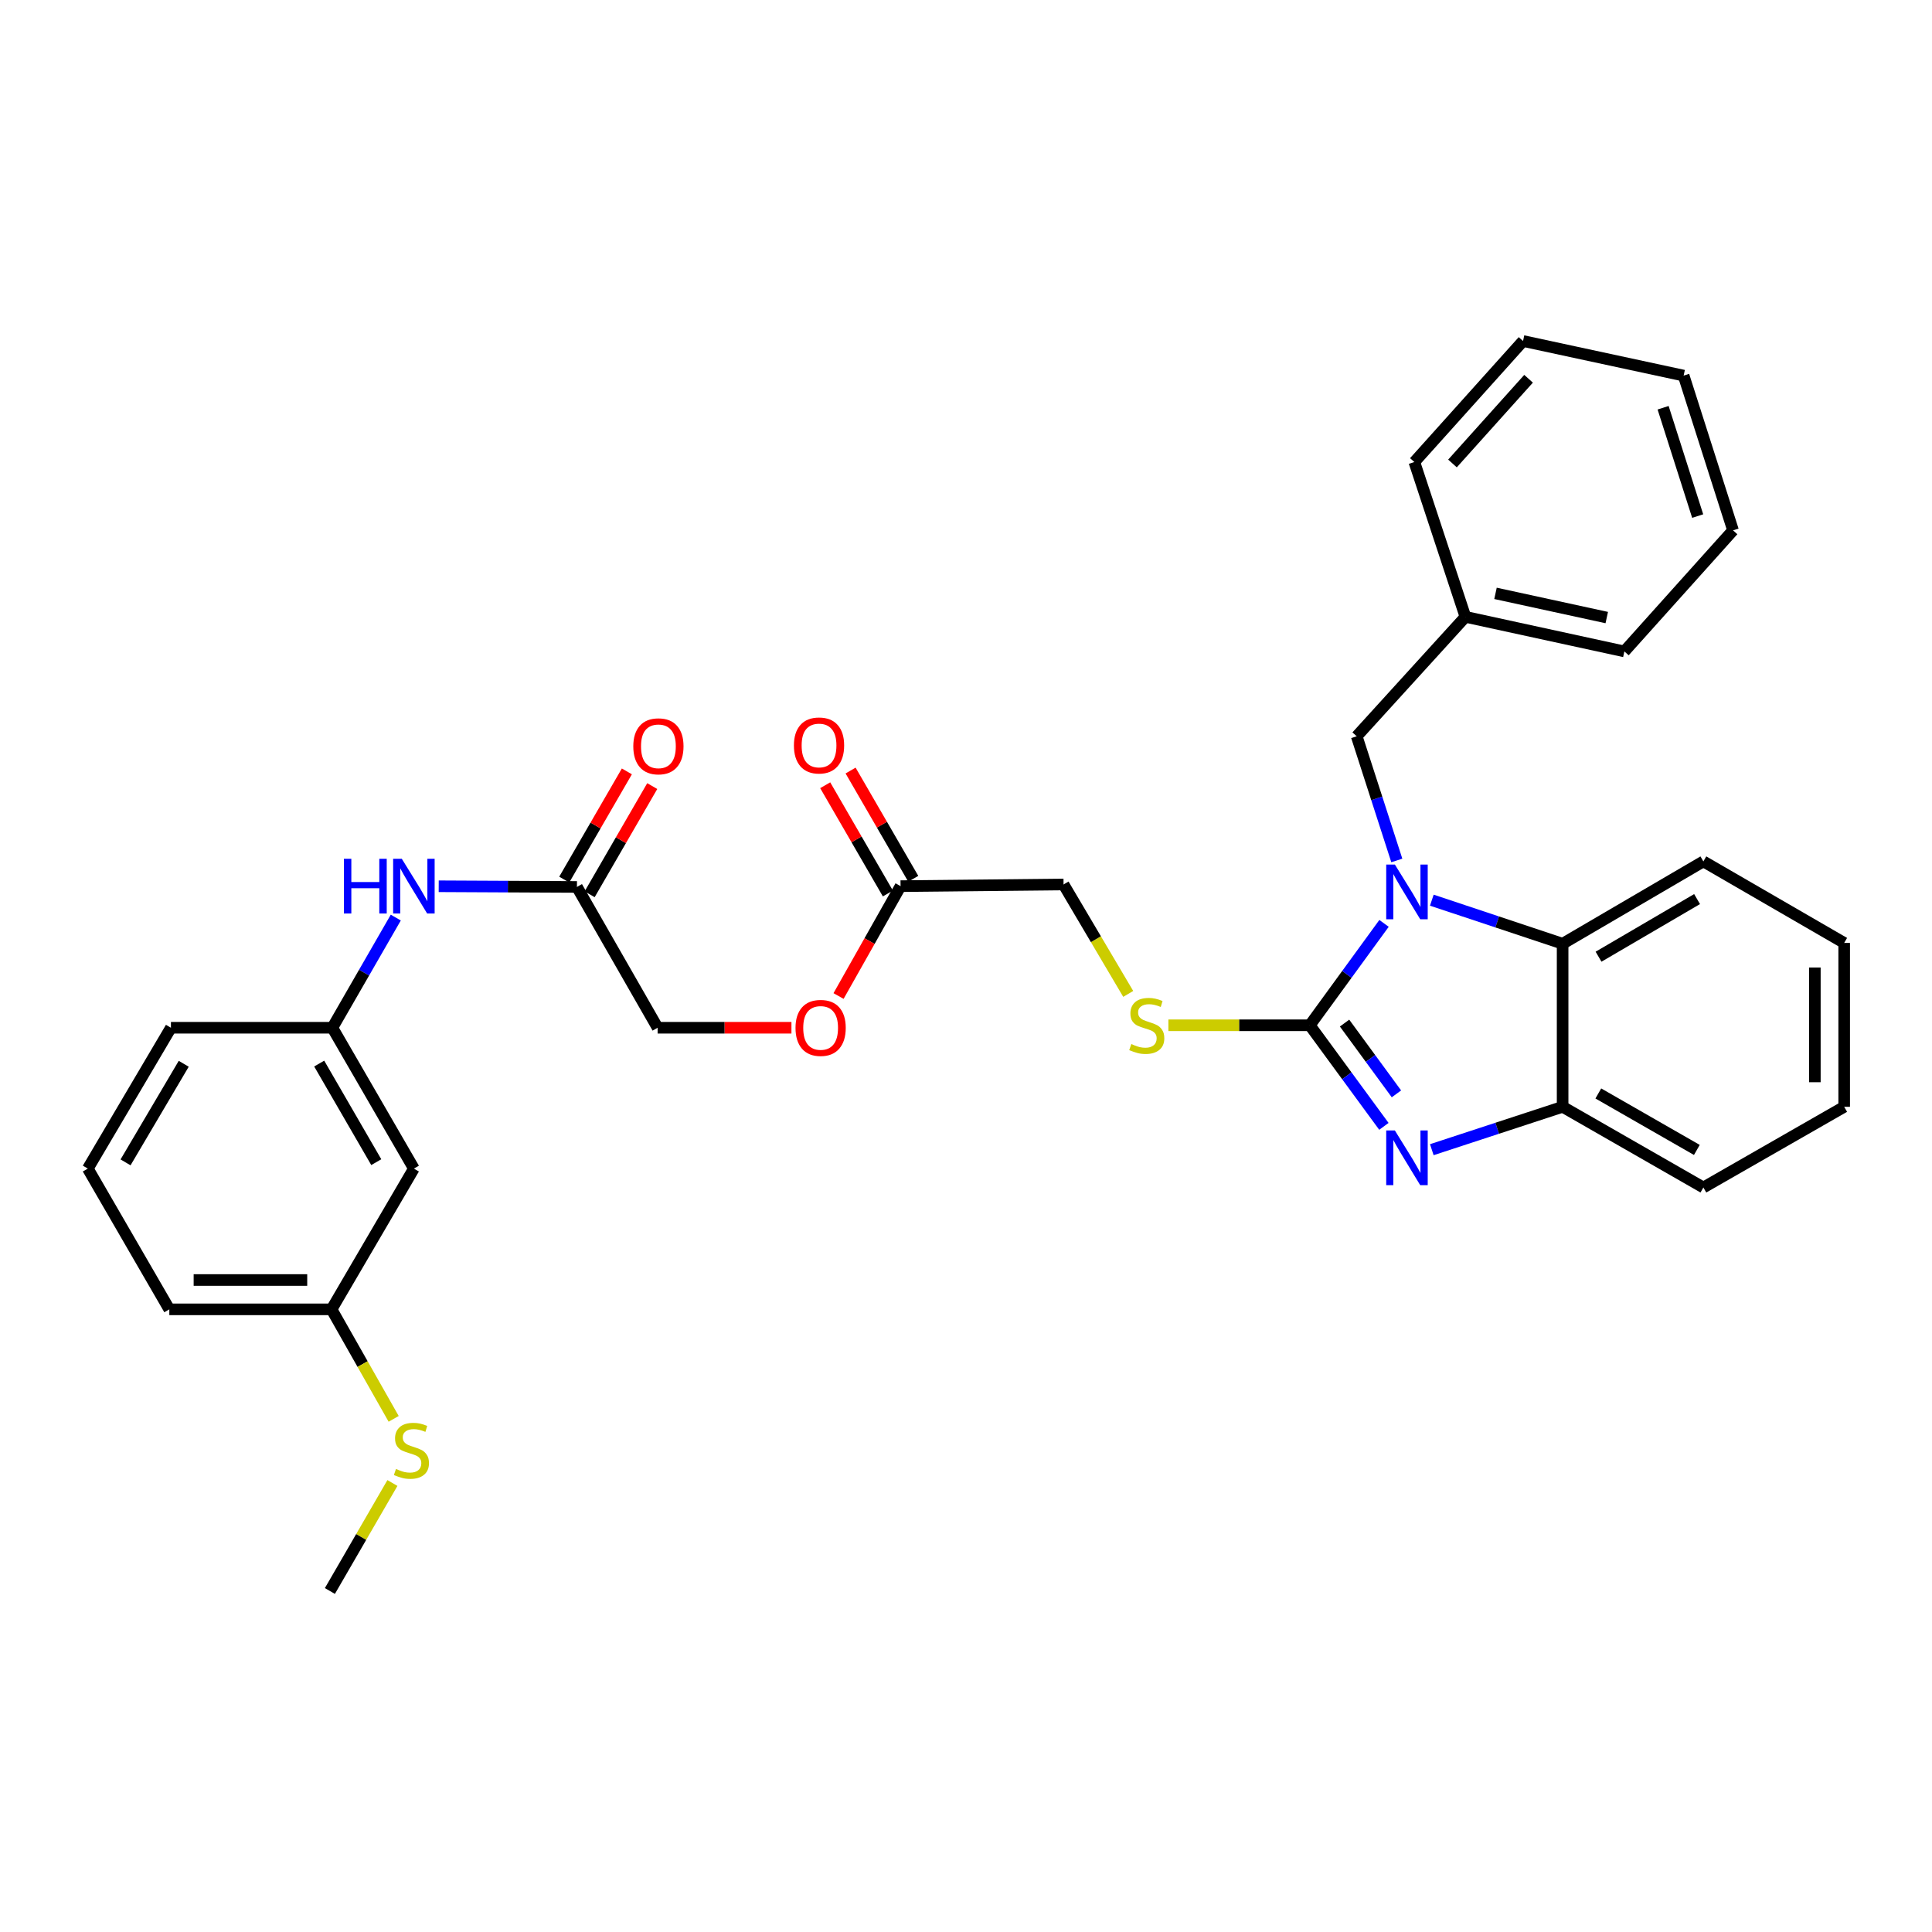 <?xml version='1.0' encoding='iso-8859-1'?>
<svg version='1.1' baseProfile='full'
              xmlns='http://www.w3.org/2000/svg'
                      xmlns:rdkit='http://www.rdkit.org/xml'
                      xmlns:xlink='http://www.w3.org/1999/xlink'
                  xml:space='preserve'
width='1000px' height='1000px' viewBox='0 0 1000 1000'>
<!-- END OF HEADER -->
<rect style='opacity:1.0;fill:#FFFFFF;stroke:none' width='1000' height='1000' x='0' y='0'> </rect>
<path class='bond-0' d='M 677.943,530.679 L 697.156,504.31' style='fill:none;fill-rule:evenodd;stroke:#000000;stroke-width:6px;stroke-linecap:butt;stroke-linejoin:miter;stroke-opacity:1' />
<path class='bond-0' d='M 697.156,504.31 L 716.37,477.94' style='fill:none;fill-rule:evenodd;stroke:#0000FF;stroke-width:6px;stroke-linecap:butt;stroke-linejoin:miter;stroke-opacity:1' />
<path class='bond-1' d='M 677.943,530.679 L 697.123,556.842' style='fill:none;fill-rule:evenodd;stroke:#000000;stroke-width:6px;stroke-linecap:butt;stroke-linejoin:miter;stroke-opacity:1' />
<path class='bond-1' d='M 697.123,556.842 L 716.303,583.005' style='fill:none;fill-rule:evenodd;stroke:#0000FF;stroke-width:6px;stroke-linecap:butt;stroke-linejoin:miter;stroke-opacity:1' />
<path class='bond-1' d='M 695.942,529.551 L 709.368,547.865' style='fill:none;fill-rule:evenodd;stroke:#000000;stroke-width:6px;stroke-linecap:butt;stroke-linejoin:miter;stroke-opacity:1' />
<path class='bond-1' d='M 709.368,547.865 L 722.794,566.179' style='fill:none;fill-rule:evenodd;stroke:#0000FF;stroke-width:6px;stroke-linecap:butt;stroke-linejoin:miter;stroke-opacity:1' />
<path class='bond-4' d='M 677.943,530.679 L 641.348,530.679' style='fill:none;fill-rule:evenodd;stroke:#000000;stroke-width:6px;stroke-linecap:butt;stroke-linejoin:miter;stroke-opacity:1' />
<path class='bond-4' d='M 641.348,530.679 L 604.754,530.679' style='fill:none;fill-rule:evenodd;stroke:#CCCC00;stroke-width:6px;stroke-linecap:butt;stroke-linejoin:miter;stroke-opacity:1' />
<path class='bond-2' d='M 741.106,465.929 L 774.957,477.203' style='fill:none;fill-rule:evenodd;stroke:#0000FF;stroke-width:6px;stroke-linecap:butt;stroke-linejoin:miter;stroke-opacity:1' />
<path class='bond-2' d='M 774.957,477.203 L 808.808,488.477' style='fill:none;fill-rule:evenodd;stroke:#000000;stroke-width:6px;stroke-linecap:butt;stroke-linejoin:miter;stroke-opacity:1' />
<path class='bond-5' d='M 722.986,445.368 L 712.607,413.232' style='fill:none;fill-rule:evenodd;stroke:#0000FF;stroke-width:6px;stroke-linecap:butt;stroke-linejoin:miter;stroke-opacity:1' />
<path class='bond-5' d='M 712.607,413.232 L 702.228,381.096' style='fill:none;fill-rule:evenodd;stroke:#000000;stroke-width:6px;stroke-linecap:butt;stroke-linejoin:miter;stroke-opacity:1' />
<path class='bond-3' d='M 741.102,595.076 L 774.955,583.979' style='fill:none;fill-rule:evenodd;stroke:#0000FF;stroke-width:6px;stroke-linecap:butt;stroke-linejoin:miter;stroke-opacity:1' />
<path class='bond-3' d='M 774.955,583.979 L 808.808,572.881' style='fill:none;fill-rule:evenodd;stroke:#000000;stroke-width:6px;stroke-linecap:butt;stroke-linejoin:miter;stroke-opacity:1' />
<path class='bond-19' d='M 808.808,488.477 L 881.664,445.862' style='fill:none;fill-rule:evenodd;stroke:#000000;stroke-width:6px;stroke-linecap:butt;stroke-linejoin:miter;stroke-opacity:1' />
<path class='bond-19' d='M 827.403,495.191 L 878.402,465.361' style='fill:none;fill-rule:evenodd;stroke:#000000;stroke-width:6px;stroke-linecap:butt;stroke-linejoin:miter;stroke-opacity:1' />
<path class='bond-32' d='M 808.808,488.477 L 808.808,572.881' style='fill:none;fill-rule:evenodd;stroke:#000000;stroke-width:6px;stroke-linecap:butt;stroke-linejoin:miter;stroke-opacity:1' />
<path class='bond-20' d='M 808.808,572.881 L 881.664,614.644' style='fill:none;fill-rule:evenodd;stroke:#000000;stroke-width:6px;stroke-linecap:butt;stroke-linejoin:miter;stroke-opacity:1' />
<path class='bond-20' d='M 827.288,565.973 L 878.287,595.207' style='fill:none;fill-rule:evenodd;stroke:#000000;stroke-width:6px;stroke-linecap:butt;stroke-linejoin:miter;stroke-opacity:1' />
<path class='bond-14' d='M 583.969,514.443 L 567.232,486.12' style='fill:none;fill-rule:evenodd;stroke:#CCCC00;stroke-width:6px;stroke-linecap:butt;stroke-linejoin:miter;stroke-opacity:1' />
<path class='bond-14' d='M 567.232,486.12 L 550.494,457.798' style='fill:none;fill-rule:evenodd;stroke:#000000;stroke-width:6px;stroke-linecap:butt;stroke-linejoin:miter;stroke-opacity:1' />
<path class='bond-18' d='M 702.228,381.096 L 758.5,319.273' style='fill:none;fill-rule:evenodd;stroke:#000000;stroke-width:6px;stroke-linecap:butt;stroke-linejoin:miter;stroke-opacity:1' />
<path class='bond-6' d='M 298.624,459.08 L 340.379,531.961' style='fill:none;fill-rule:evenodd;stroke:#000000;stroke-width:6px;stroke-linecap:butt;stroke-linejoin:miter;stroke-opacity:1' />
<path class='bond-8' d='M 298.624,459.08 L 262.851,458.905' style='fill:none;fill-rule:evenodd;stroke:#000000;stroke-width:6px;stroke-linecap:butt;stroke-linejoin:miter;stroke-opacity:1' />
<path class='bond-8' d='M 262.851,458.905 L 227.078,458.73' style='fill:none;fill-rule:evenodd;stroke:#0000FF;stroke-width:6px;stroke-linecap:butt;stroke-linejoin:miter;stroke-opacity:1' />
<path class='bond-11' d='M 305.195,462.883 L 321.399,434.879' style='fill:none;fill-rule:evenodd;stroke:#000000;stroke-width:6px;stroke-linecap:butt;stroke-linejoin:miter;stroke-opacity:1' />
<path class='bond-11' d='M 321.399,434.879 L 337.604,406.875' style='fill:none;fill-rule:evenodd;stroke:#FF0000;stroke-width:6px;stroke-linecap:butt;stroke-linejoin:miter;stroke-opacity:1' />
<path class='bond-11' d='M 292.053,455.278 L 308.257,427.274' style='fill:none;fill-rule:evenodd;stroke:#000000;stroke-width:6px;stroke-linecap:butt;stroke-linejoin:miter;stroke-opacity:1' />
<path class='bond-11' d='M 308.257,427.274 L 324.462,399.27' style='fill:none;fill-rule:evenodd;stroke:#FF0000;stroke-width:6px;stroke-linecap:butt;stroke-linejoin:miter;stroke-opacity:1' />
<path class='bond-7' d='M 466.132,458.667 L 550.494,457.798' style='fill:none;fill-rule:evenodd;stroke:#000000;stroke-width:6px;stroke-linecap:butt;stroke-linejoin:miter;stroke-opacity:1' />
<path class='bond-12' d='M 472.702,454.863 L 456.483,426.847' style='fill:none;fill-rule:evenodd;stroke:#000000;stroke-width:6px;stroke-linecap:butt;stroke-linejoin:miter;stroke-opacity:1' />
<path class='bond-12' d='M 456.483,426.847 L 440.264,398.831' style='fill:none;fill-rule:evenodd;stroke:#FF0000;stroke-width:6px;stroke-linecap:butt;stroke-linejoin:miter;stroke-opacity:1' />
<path class='bond-12' d='M 459.562,462.471 L 443.343,434.454' style='fill:none;fill-rule:evenodd;stroke:#000000;stroke-width:6px;stroke-linecap:butt;stroke-linejoin:miter;stroke-opacity:1' />
<path class='bond-12' d='M 443.343,434.454 L 427.124,406.438' style='fill:none;fill-rule:evenodd;stroke:#FF0000;stroke-width:6px;stroke-linecap:butt;stroke-linejoin:miter;stroke-opacity:1' />
<path class='bond-13' d='M 466.132,458.667 L 450.08,487.102' style='fill:none;fill-rule:evenodd;stroke:#000000;stroke-width:6px;stroke-linecap:butt;stroke-linejoin:miter;stroke-opacity:1' />
<path class='bond-13' d='M 450.08,487.102 L 434.029,515.537' style='fill:none;fill-rule:evenodd;stroke:#FF0000;stroke-width:6px;stroke-linecap:butt;stroke-linejoin:miter;stroke-opacity:1' />
<path class='bond-9' d='M 204.858,474.941 L 188.442,503.451' style='fill:none;fill-rule:evenodd;stroke:#0000FF;stroke-width:6px;stroke-linecap:butt;stroke-linejoin:miter;stroke-opacity:1' />
<path class='bond-9' d='M 188.442,503.451 L 172.026,531.961' style='fill:none;fill-rule:evenodd;stroke:#000000;stroke-width:6px;stroke-linecap:butt;stroke-linejoin:miter;stroke-opacity:1' />
<path class='bond-10' d='M 172.026,531.961 L 214.228,604.859' style='fill:none;fill-rule:evenodd;stroke:#000000;stroke-width:6px;stroke-linecap:butt;stroke-linejoin:miter;stroke-opacity:1' />
<path class='bond-10' d='M 165.216,550.503 L 194.758,601.532' style='fill:none;fill-rule:evenodd;stroke:#000000;stroke-width:6px;stroke-linecap:butt;stroke-linejoin:miter;stroke-opacity:1' />
<path class='bond-22' d='M 172.026,531.961 L 88.475,531.961' style='fill:none;fill-rule:evenodd;stroke:#000000;stroke-width:6px;stroke-linecap:butt;stroke-linejoin:miter;stroke-opacity:1' />
<path class='bond-16' d='M 214.228,604.859 L 171.613,677.715' style='fill:none;fill-rule:evenodd;stroke:#000000;stroke-width:6px;stroke-linecap:butt;stroke-linejoin:miter;stroke-opacity:1' />
<path class='bond-15' d='M 409.648,531.961 L 375.013,531.961' style='fill:none;fill-rule:evenodd;stroke:#FF0000;stroke-width:6px;stroke-linecap:butt;stroke-linejoin:miter;stroke-opacity:1' />
<path class='bond-15' d='M 375.013,531.961 L 340.379,531.961' style='fill:none;fill-rule:evenodd;stroke:#000000;stroke-width:6px;stroke-linecap:butt;stroke-linejoin:miter;stroke-opacity:1' />
<path class='bond-17' d='M 171.613,677.715 L 187.686,706.057' style='fill:none;fill-rule:evenodd;stroke:#000000;stroke-width:6px;stroke-linecap:butt;stroke-linejoin:miter;stroke-opacity:1' />
<path class='bond-17' d='M 187.686,706.057 L 203.759,734.398' style='fill:none;fill-rule:evenodd;stroke:#CCCC00;stroke-width:6px;stroke-linecap:butt;stroke-linejoin:miter;stroke-opacity:1' />
<path class='bond-35' d='M 171.613,677.715 L 87.64,677.715' style='fill:none;fill-rule:evenodd;stroke:#000000;stroke-width:6px;stroke-linecap:butt;stroke-linejoin:miter;stroke-opacity:1' />
<path class='bond-35' d='M 159.017,662.532 L 100.236,662.532' style='fill:none;fill-rule:evenodd;stroke:#000000;stroke-width:6px;stroke-linecap:butt;stroke-linejoin:miter;stroke-opacity:1' />
<path class='bond-24' d='M 203.119,767.599 L 186.936,795.547' style='fill:none;fill-rule:evenodd;stroke:#CCCC00;stroke-width:6px;stroke-linecap:butt;stroke-linejoin:miter;stroke-opacity:1' />
<path class='bond-24' d='M 186.936,795.547 L 170.753,823.494' style='fill:none;fill-rule:evenodd;stroke:#000000;stroke-width:6px;stroke-linecap:butt;stroke-linejoin:miter;stroke-opacity:1' />
<path class='bond-25' d='M 758.5,319.273 L 840.77,337.173' style='fill:none;fill-rule:evenodd;stroke:#000000;stroke-width:6px;stroke-linecap:butt;stroke-linejoin:miter;stroke-opacity:1' />
<path class='bond-25' d='M 774.069,307.122 L 831.657,319.652' style='fill:none;fill-rule:evenodd;stroke:#000000;stroke-width:6px;stroke-linecap:butt;stroke-linejoin:miter;stroke-opacity:1' />
<path class='bond-26' d='M 758.5,319.273 L 732.064,239.146' style='fill:none;fill-rule:evenodd;stroke:#000000;stroke-width:6px;stroke-linecap:butt;stroke-linejoin:miter;stroke-opacity:1' />
<path class='bond-27' d='M 881.664,445.862 L 954.545,488.056' style='fill:none;fill-rule:evenodd;stroke:#000000;stroke-width:6px;stroke-linecap:butt;stroke-linejoin:miter;stroke-opacity:1' />
<path class='bond-28' d='M 881.664,614.644 L 954.545,572.881' style='fill:none;fill-rule:evenodd;stroke:#000000;stroke-width:6px;stroke-linecap:butt;stroke-linejoin:miter;stroke-opacity:1' />
<path class='bond-21' d='M 45.455,604.859 L 88.475,531.961' style='fill:none;fill-rule:evenodd;stroke:#000000;stroke-width:6px;stroke-linecap:butt;stroke-linejoin:miter;stroke-opacity:1' />
<path class='bond-21' d='M 64.984,601.642 L 95.098,550.613' style='fill:none;fill-rule:evenodd;stroke:#000000;stroke-width:6px;stroke-linecap:butt;stroke-linejoin:miter;stroke-opacity:1' />
<path class='bond-23' d='M 45.455,604.859 L 87.64,677.715' style='fill:none;fill-rule:evenodd;stroke:#000000;stroke-width:6px;stroke-linecap:butt;stroke-linejoin:miter;stroke-opacity:1' />
<path class='bond-30' d='M 840.77,337.173 L 897.017,274.516' style='fill:none;fill-rule:evenodd;stroke:#000000;stroke-width:6px;stroke-linecap:butt;stroke-linejoin:miter;stroke-opacity:1' />
<path class='bond-29' d='M 732.064,239.146 L 788.328,176.506' style='fill:none;fill-rule:evenodd;stroke:#000000;stroke-width:6px;stroke-linecap:butt;stroke-linejoin:miter;stroke-opacity:1' />
<path class='bond-29' d='M 751.8,239.896 L 791.184,196.048' style='fill:none;fill-rule:evenodd;stroke:#000000;stroke-width:6px;stroke-linecap:butt;stroke-linejoin:miter;stroke-opacity:1' />
<path class='bond-33' d='M 954.545,488.056 L 954.545,572.881' style='fill:none;fill-rule:evenodd;stroke:#000000;stroke-width:6px;stroke-linecap:butt;stroke-linejoin:miter;stroke-opacity:1' />
<path class='bond-33' d='M 939.362,500.779 L 939.362,560.157' style='fill:none;fill-rule:evenodd;stroke:#000000;stroke-width:6px;stroke-linecap:butt;stroke-linejoin:miter;stroke-opacity:1' />
<path class='bond-31' d='M 788.328,176.506 L 871.449,194.414' style='fill:none;fill-rule:evenodd;stroke:#000000;stroke-width:6px;stroke-linecap:butt;stroke-linejoin:miter;stroke-opacity:1' />
<path class='bond-34' d='M 897.017,274.516 L 871.449,194.414' style='fill:none;fill-rule:evenodd;stroke:#000000;stroke-width:6px;stroke-linecap:butt;stroke-linejoin:miter;stroke-opacity:1' />
<path class='bond-34' d='M 878.717,267.117 L 860.82,211.046' style='fill:none;fill-rule:evenodd;stroke:#000000;stroke-width:6px;stroke-linecap:butt;stroke-linejoin:miter;stroke-opacity:1' />
<path  class='atom-1' d='M 721.983 447.485
L 731.263 462.485
Q 732.183 463.965, 733.663 466.645
Q 735.143 469.325, 735.223 469.485
L 735.223 447.485
L 738.983 447.485
L 738.983 475.805
L 735.103 475.805
L 725.143 459.405
Q 723.983 457.485, 722.743 455.285
Q 721.543 453.085, 721.183 452.405
L 721.183 475.805
L 717.503 475.805
L 717.503 447.485
L 721.983 447.485
' fill='#0000FF'/>
<path  class='atom-2' d='M 721.983 585.132
L 731.263 600.132
Q 732.183 601.612, 733.663 604.292
Q 735.143 606.972, 735.223 607.132
L 735.223 585.132
L 738.983 585.132
L 738.983 613.452
L 735.103 613.452
L 725.143 597.052
Q 723.983 595.132, 722.743 592.932
Q 721.543 590.732, 721.183 590.052
L 721.183 613.452
L 717.503 613.452
L 717.503 585.132
L 721.983 585.132
' fill='#0000FF'/>
<path  class='atom-5' d='M 585.565 540.399
Q 585.885 540.519, 587.205 541.079
Q 588.525 541.639, 589.965 541.999
Q 591.445 542.319, 592.885 542.319
Q 595.565 542.319, 597.125 541.039
Q 598.685 539.719, 598.685 537.439
Q 598.685 535.879, 597.885 534.919
Q 597.125 533.959, 595.925 533.439
Q 594.725 532.919, 592.725 532.319
Q 590.205 531.559, 588.685 530.839
Q 587.205 530.119, 586.125 528.599
Q 585.085 527.079, 585.085 524.519
Q 585.085 520.959, 587.485 518.759
Q 589.925 516.559, 594.725 516.559
Q 598.005 516.559, 601.725 518.119
L 600.805 521.199
Q 597.405 519.799, 594.845 519.799
Q 592.085 519.799, 590.565 520.959
Q 589.045 522.079, 589.085 524.039
Q 589.085 525.559, 589.845 526.479
Q 590.645 527.399, 591.765 527.919
Q 592.925 528.439, 594.845 529.039
Q 597.405 529.839, 598.925 530.639
Q 600.445 531.439, 601.525 533.079
Q 602.645 534.679, 602.645 537.439
Q 602.645 541.359, 600.005 543.479
Q 597.405 545.559, 593.045 545.559
Q 590.525 545.559, 588.605 544.999
Q 586.725 544.479, 584.485 543.559
L 585.565 540.399
' fill='#CCCC00'/>
<path  class='atom-9' d='M 178.008 444.507
L 181.848 444.507
L 181.848 456.547
L 196.328 456.547
L 196.328 444.507
L 200.168 444.507
L 200.168 472.827
L 196.328 472.827
L 196.328 459.747
L 181.848 459.747
L 181.848 472.827
L 178.008 472.827
L 178.008 444.507
' fill='#0000FF'/>
<path  class='atom-9' d='M 207.968 444.507
L 217.248 459.507
Q 218.168 460.987, 219.648 463.667
Q 221.128 466.347, 221.208 466.507
L 221.208 444.507
L 224.968 444.507
L 224.968 472.827
L 221.088 472.827
L 211.128 456.427
Q 209.968 454.507, 208.728 452.307
Q 207.528 450.107, 207.168 449.427
L 207.168 472.827
L 203.488 472.827
L 203.488 444.507
L 207.968 444.507
' fill='#0000FF'/>
<path  class='atom-12' d='M 327.792 386.288
Q 327.792 379.488, 331.152 375.688
Q 334.512 371.888, 340.792 371.888
Q 347.072 371.888, 350.432 375.688
Q 353.792 379.488, 353.792 386.288
Q 353.792 393.168, 350.392 397.088
Q 346.992 400.968, 340.792 400.968
Q 334.552 400.968, 331.152 397.088
Q 327.792 393.208, 327.792 386.288
M 340.792 397.768
Q 345.112 397.768, 347.432 394.888
Q 349.792 391.968, 349.792 386.288
Q 349.792 380.728, 347.432 377.928
Q 345.112 375.088, 340.792 375.088
Q 336.472 375.088, 334.112 377.888
Q 331.792 380.688, 331.792 386.288
Q 331.792 392.008, 334.112 394.888
Q 336.472 397.768, 340.792 397.768
' fill='#FF0000'/>
<path  class='atom-13' d='M 410.93 385.849
Q 410.93 379.049, 414.29 375.249
Q 417.65 371.449, 423.93 371.449
Q 430.21 371.449, 433.57 375.249
Q 436.93 379.049, 436.93 385.849
Q 436.93 392.729, 433.53 396.649
Q 430.13 400.529, 423.93 400.529
Q 417.69 400.529, 414.29 396.649
Q 410.93 392.769, 410.93 385.849
M 423.93 397.329
Q 428.25 397.329, 430.57 394.449
Q 432.93 391.529, 432.93 385.849
Q 432.93 380.289, 430.57 377.489
Q 428.25 374.649, 423.93 374.649
Q 419.61 374.649, 417.25 377.449
Q 414.93 380.249, 414.93 385.849
Q 414.93 391.569, 417.25 394.449
Q 419.61 397.329, 423.93 397.329
' fill='#FF0000'/>
<path  class='atom-14' d='M 411.757 532.041
Q 411.757 525.241, 415.117 521.441
Q 418.477 517.641, 424.757 517.641
Q 431.037 517.641, 434.397 521.441
Q 437.757 525.241, 437.757 532.041
Q 437.757 538.921, 434.357 542.841
Q 430.957 546.721, 424.757 546.721
Q 418.517 546.721, 415.117 542.841
Q 411.757 538.961, 411.757 532.041
M 424.757 543.521
Q 429.077 543.521, 431.397 540.641
Q 433.757 537.721, 433.757 532.041
Q 433.757 526.481, 431.397 523.681
Q 429.077 520.841, 424.757 520.841
Q 420.437 520.841, 418.077 523.641
Q 415.757 526.441, 415.757 532.041
Q 415.757 537.761, 418.077 540.641
Q 420.437 543.521, 424.757 543.521
' fill='#FF0000'/>
<path  class='atom-18' d='M 204.955 760.333
Q 205.275 760.453, 206.595 761.013
Q 207.915 761.573, 209.355 761.933
Q 210.835 762.253, 212.275 762.253
Q 214.955 762.253, 216.515 760.973
Q 218.075 759.653, 218.075 757.373
Q 218.075 755.813, 217.275 754.853
Q 216.515 753.893, 215.315 753.373
Q 214.115 752.853, 212.115 752.253
Q 209.595 751.493, 208.075 750.773
Q 206.595 750.053, 205.515 748.533
Q 204.475 747.013, 204.475 744.453
Q 204.475 740.893, 206.875 738.693
Q 209.315 736.493, 214.115 736.493
Q 217.395 736.493, 221.115 738.053
L 220.195 741.133
Q 216.795 739.733, 214.235 739.733
Q 211.475 739.733, 209.955 740.893
Q 208.435 742.013, 208.475 743.973
Q 208.475 745.493, 209.235 746.413
Q 210.035 747.333, 211.155 747.853
Q 212.315 748.373, 214.235 748.973
Q 216.795 749.773, 218.315 750.573
Q 219.835 751.373, 220.915 753.013
Q 222.035 754.613, 222.035 757.373
Q 222.035 761.293, 219.395 763.413
Q 216.795 765.493, 212.435 765.493
Q 209.915 765.493, 207.995 764.933
Q 206.115 764.413, 203.875 763.493
L 204.955 760.333
' fill='#CCCC00'/>
</svg>
